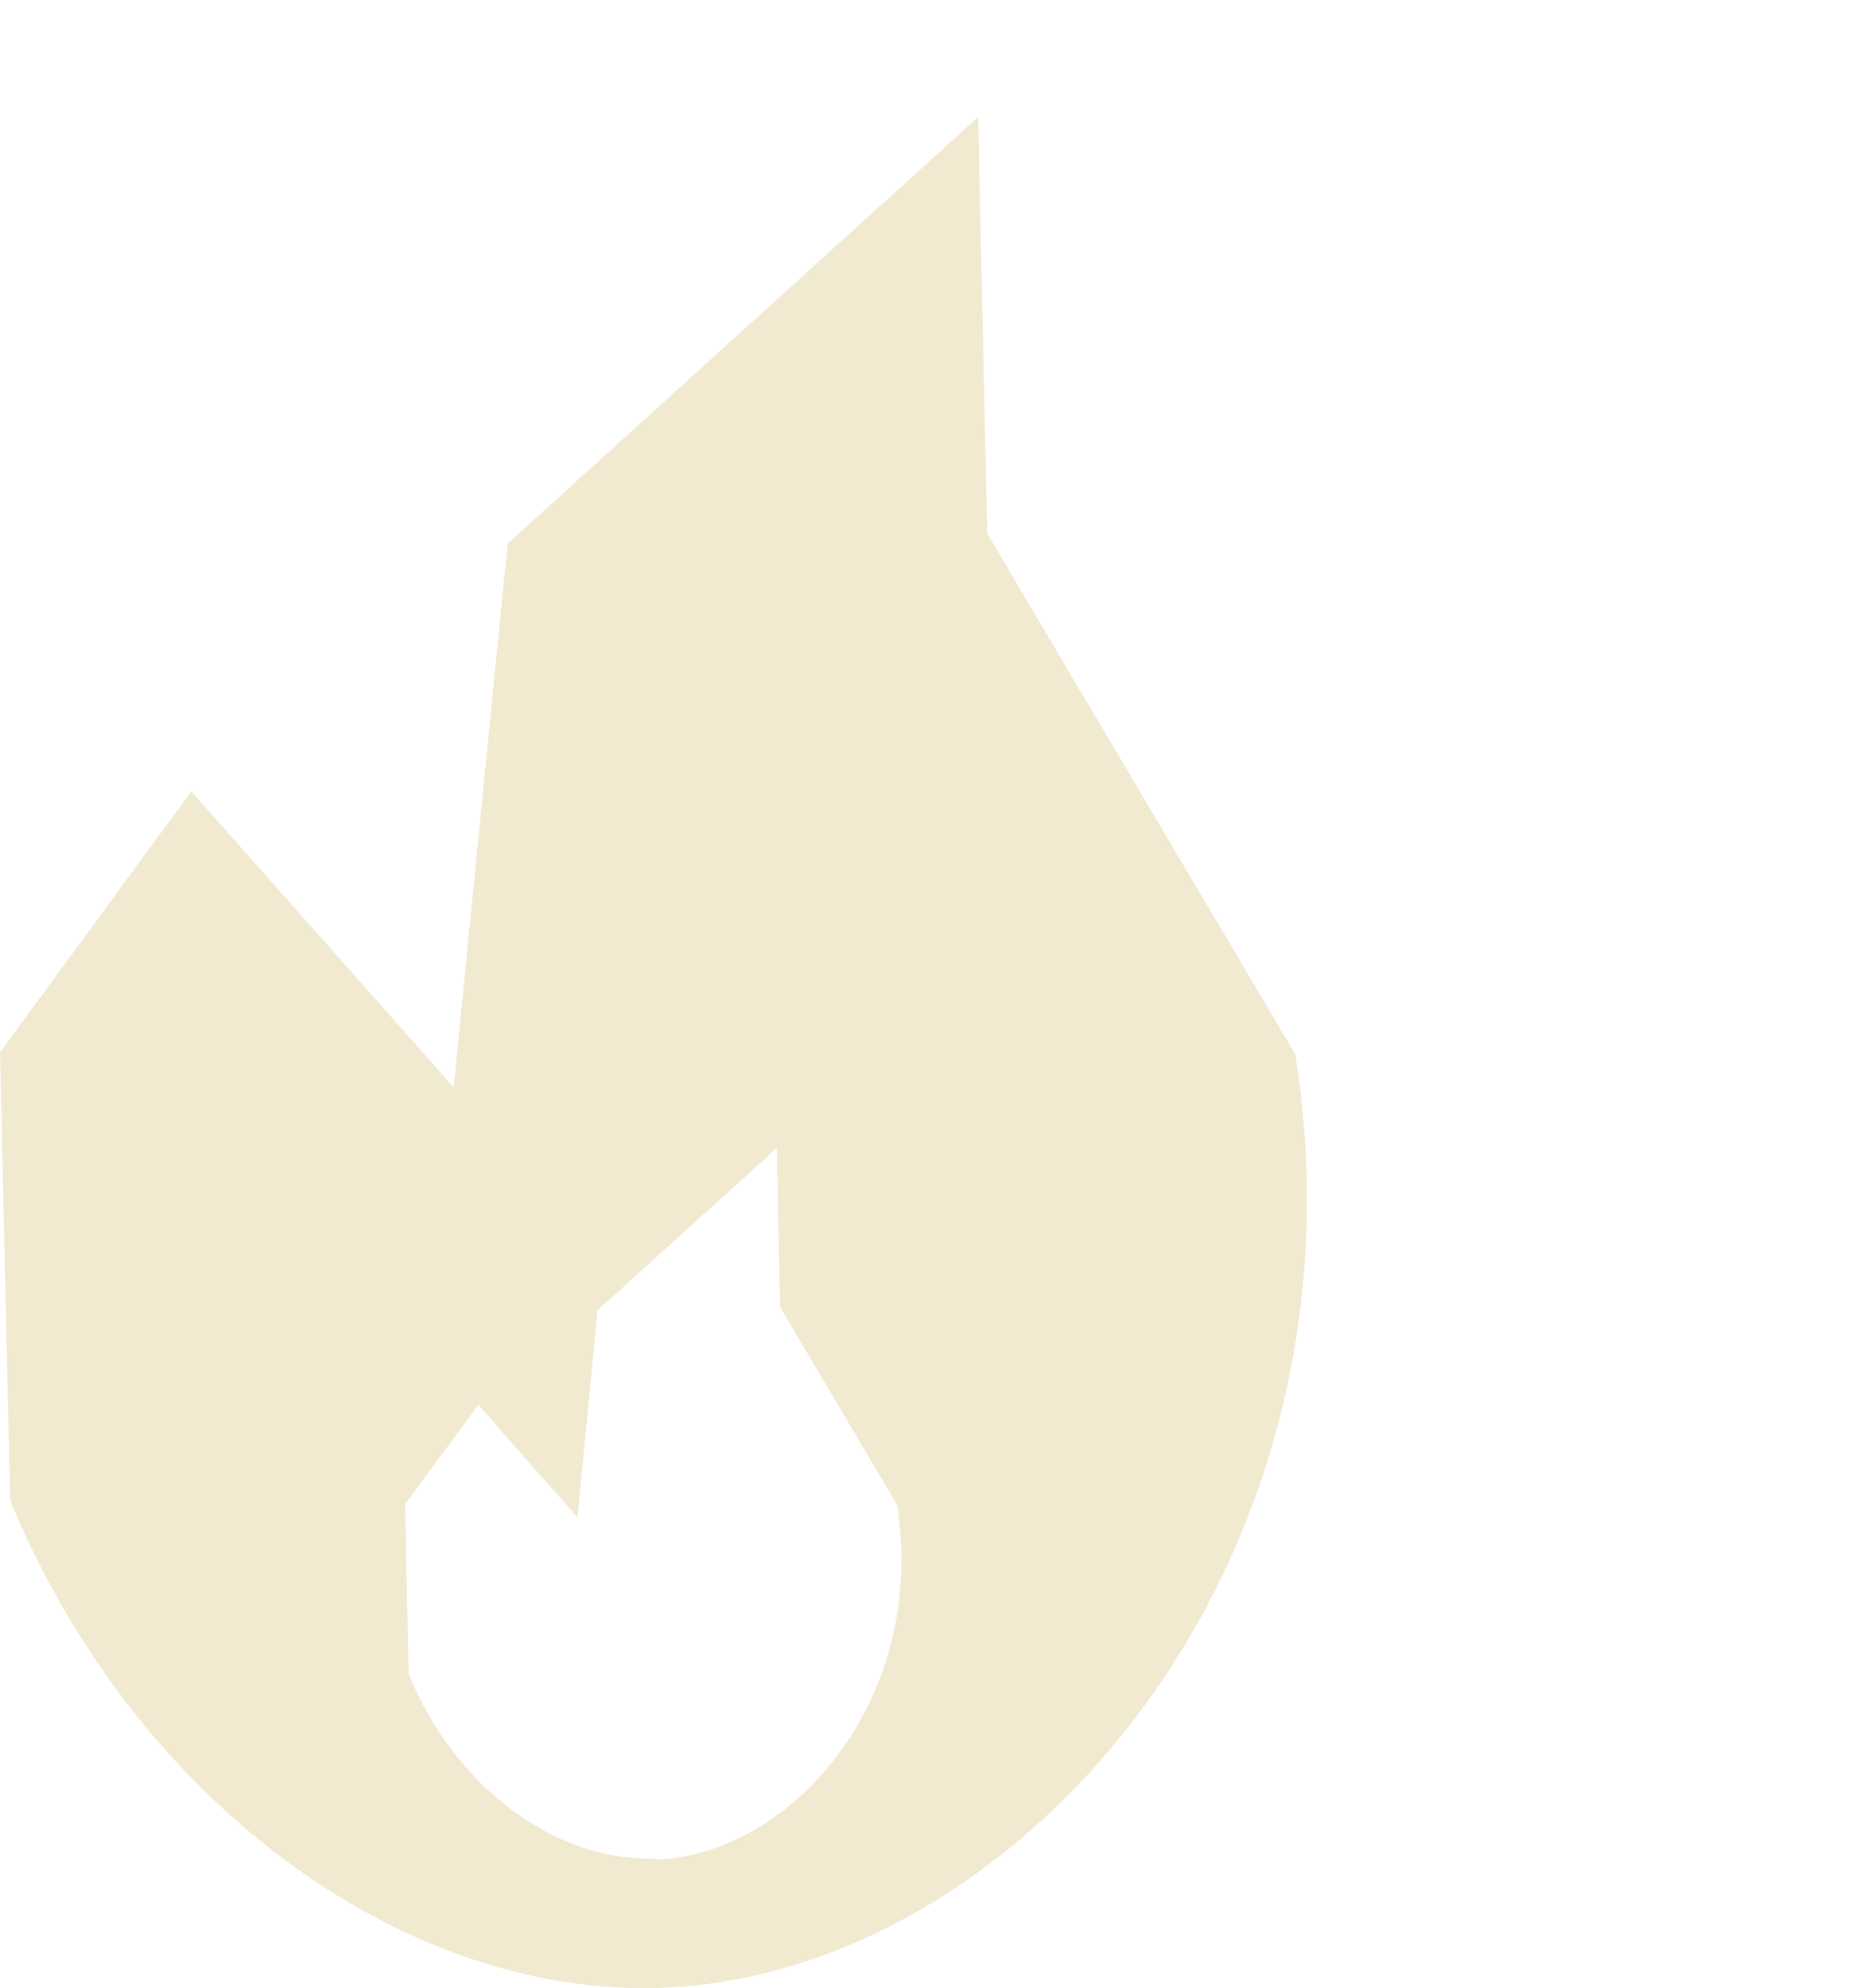 <svg width="16" height="17" viewBox="0 0 16 17" fill="none" xmlns="http://www.w3.org/2000/svg">
<path d="M11.079 9.018L8.442 4.562L8.365 1L4.341 4.648L3.879 9.297L1.636 6.766L0 8.999L0.087 12.83C1.145 15.39 3.427 17.065 5.641 16.998C8.721 16.892 11.763 13.379 11.079 9.028V9.018ZM5.602 15.891C4.755 15.92 3.889 15.285 3.494 14.312L3.465 12.859L4.091 12.012L4.938 12.975L5.111 11.203L6.642 9.817L6.671 11.175L7.672 12.869C7.932 14.524 6.777 15.862 5.602 15.901V15.891Z" fill="#F1E9D0"/>
</svg>
